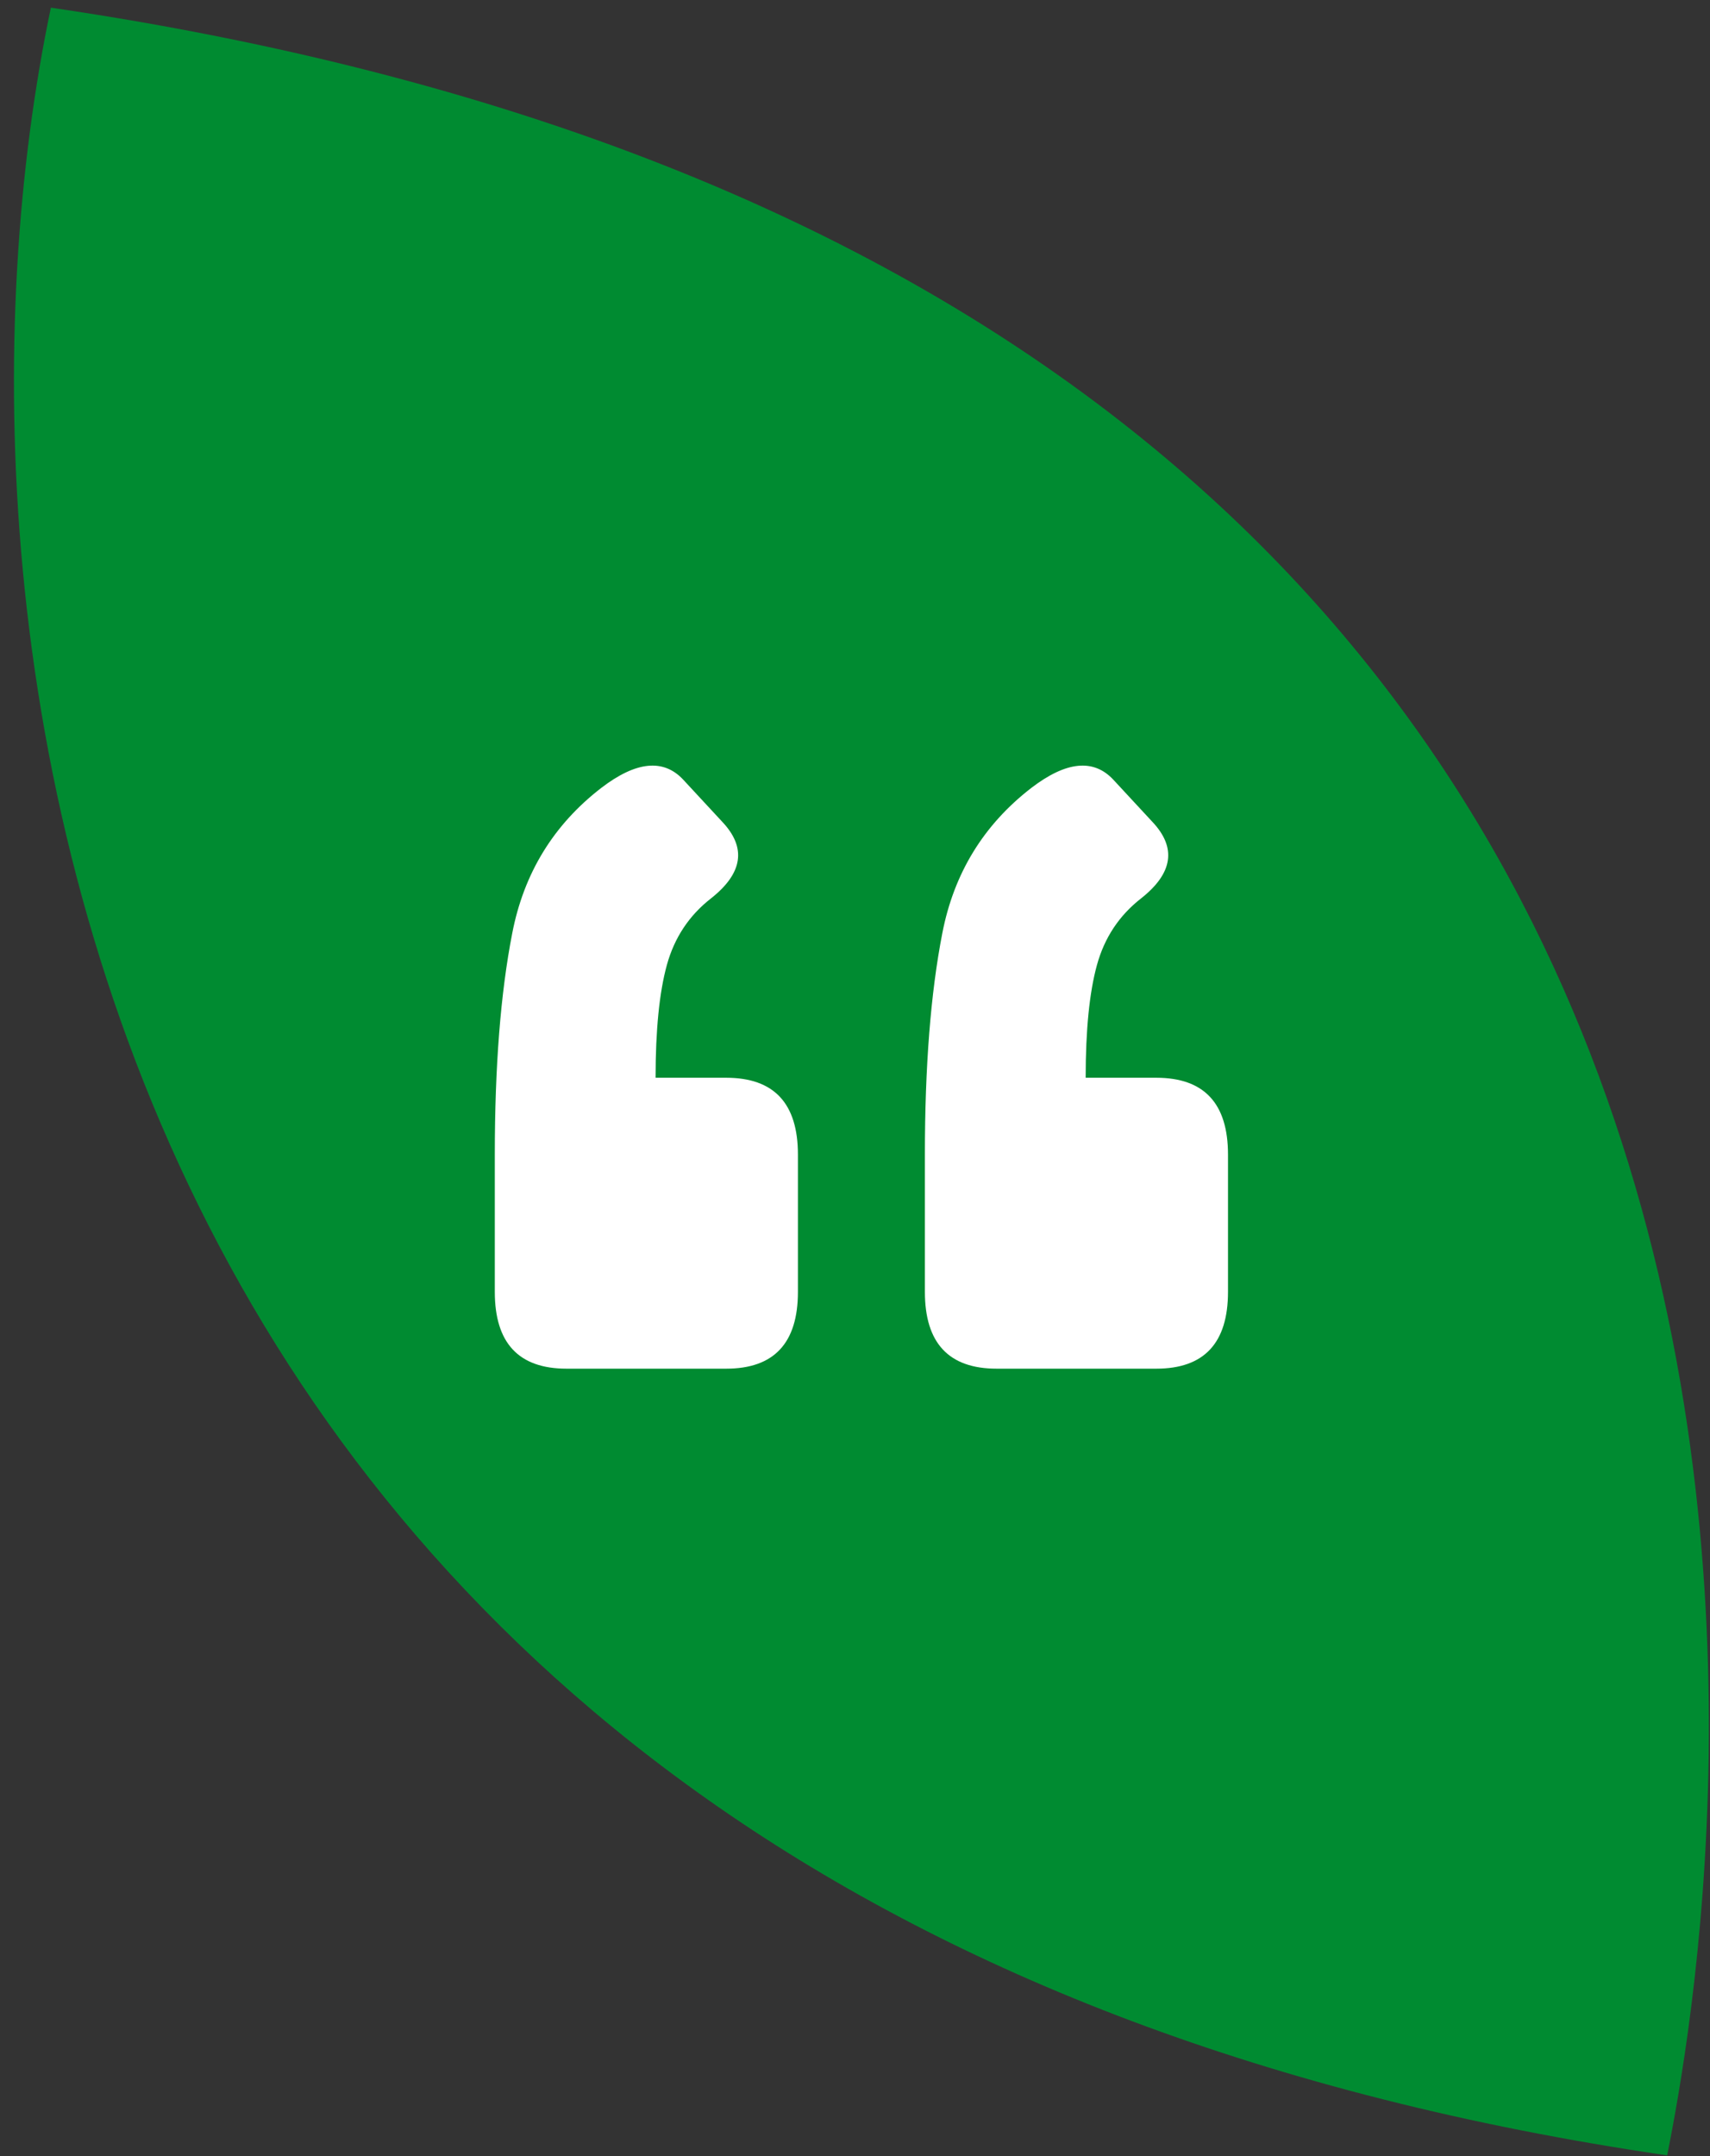 <?xml version="1.0" encoding="UTF-8"?> <svg xmlns="http://www.w3.org/2000/svg" width="119" height="150" viewBox="0 0 119 150" fill="none"><rect x="0" y="0" width="119" height="150" fill="#333333" stroke="none"/><path d="M3.541 0.533C-5.505 43.528 4.325 133.604 116.019 149.944C119.376 133.156 138.963 20.398 3.541 0.533Z" fill="#008B31"></path><path d="M80.469 74.977C83.794 74.977 85.457 76.758 85.457 80.322V89.871C85.457 93.434 83.794 95.215 80.469 95.215H69.352C66.027 95.215 64.364 93.434 64.364 89.871V80.322C64.364 74.193 64.768 69.062 65.575 64.929C66.383 60.749 68.45 57.376 71.775 54.81C74.198 52.957 76.098 52.767 77.476 54.24L80.184 57.162C81.894 58.967 81.633 60.749 79.4 62.506C77.88 63.694 76.858 65.238 76.336 67.138C75.813 69.039 75.552 71.651 75.552 74.977H80.469ZM50.539 74.977C53.865 74.977 55.528 76.758 55.528 80.322V89.871C55.528 93.434 53.865 95.215 50.539 95.215H39.423C36.097 95.215 34.434 93.434 34.434 89.871V80.322C34.434 74.193 34.838 69.062 35.646 64.929C36.453 60.749 38.52 57.376 41.846 54.81C44.268 52.957 46.169 52.767 47.546 54.24L50.254 57.162C51.965 58.967 51.703 60.749 49.47 62.506C47.95 63.694 46.929 65.238 46.406 67.138C45.884 69.039 45.622 71.651 45.622 74.977H50.539Z" fill="white"></path></svg> 